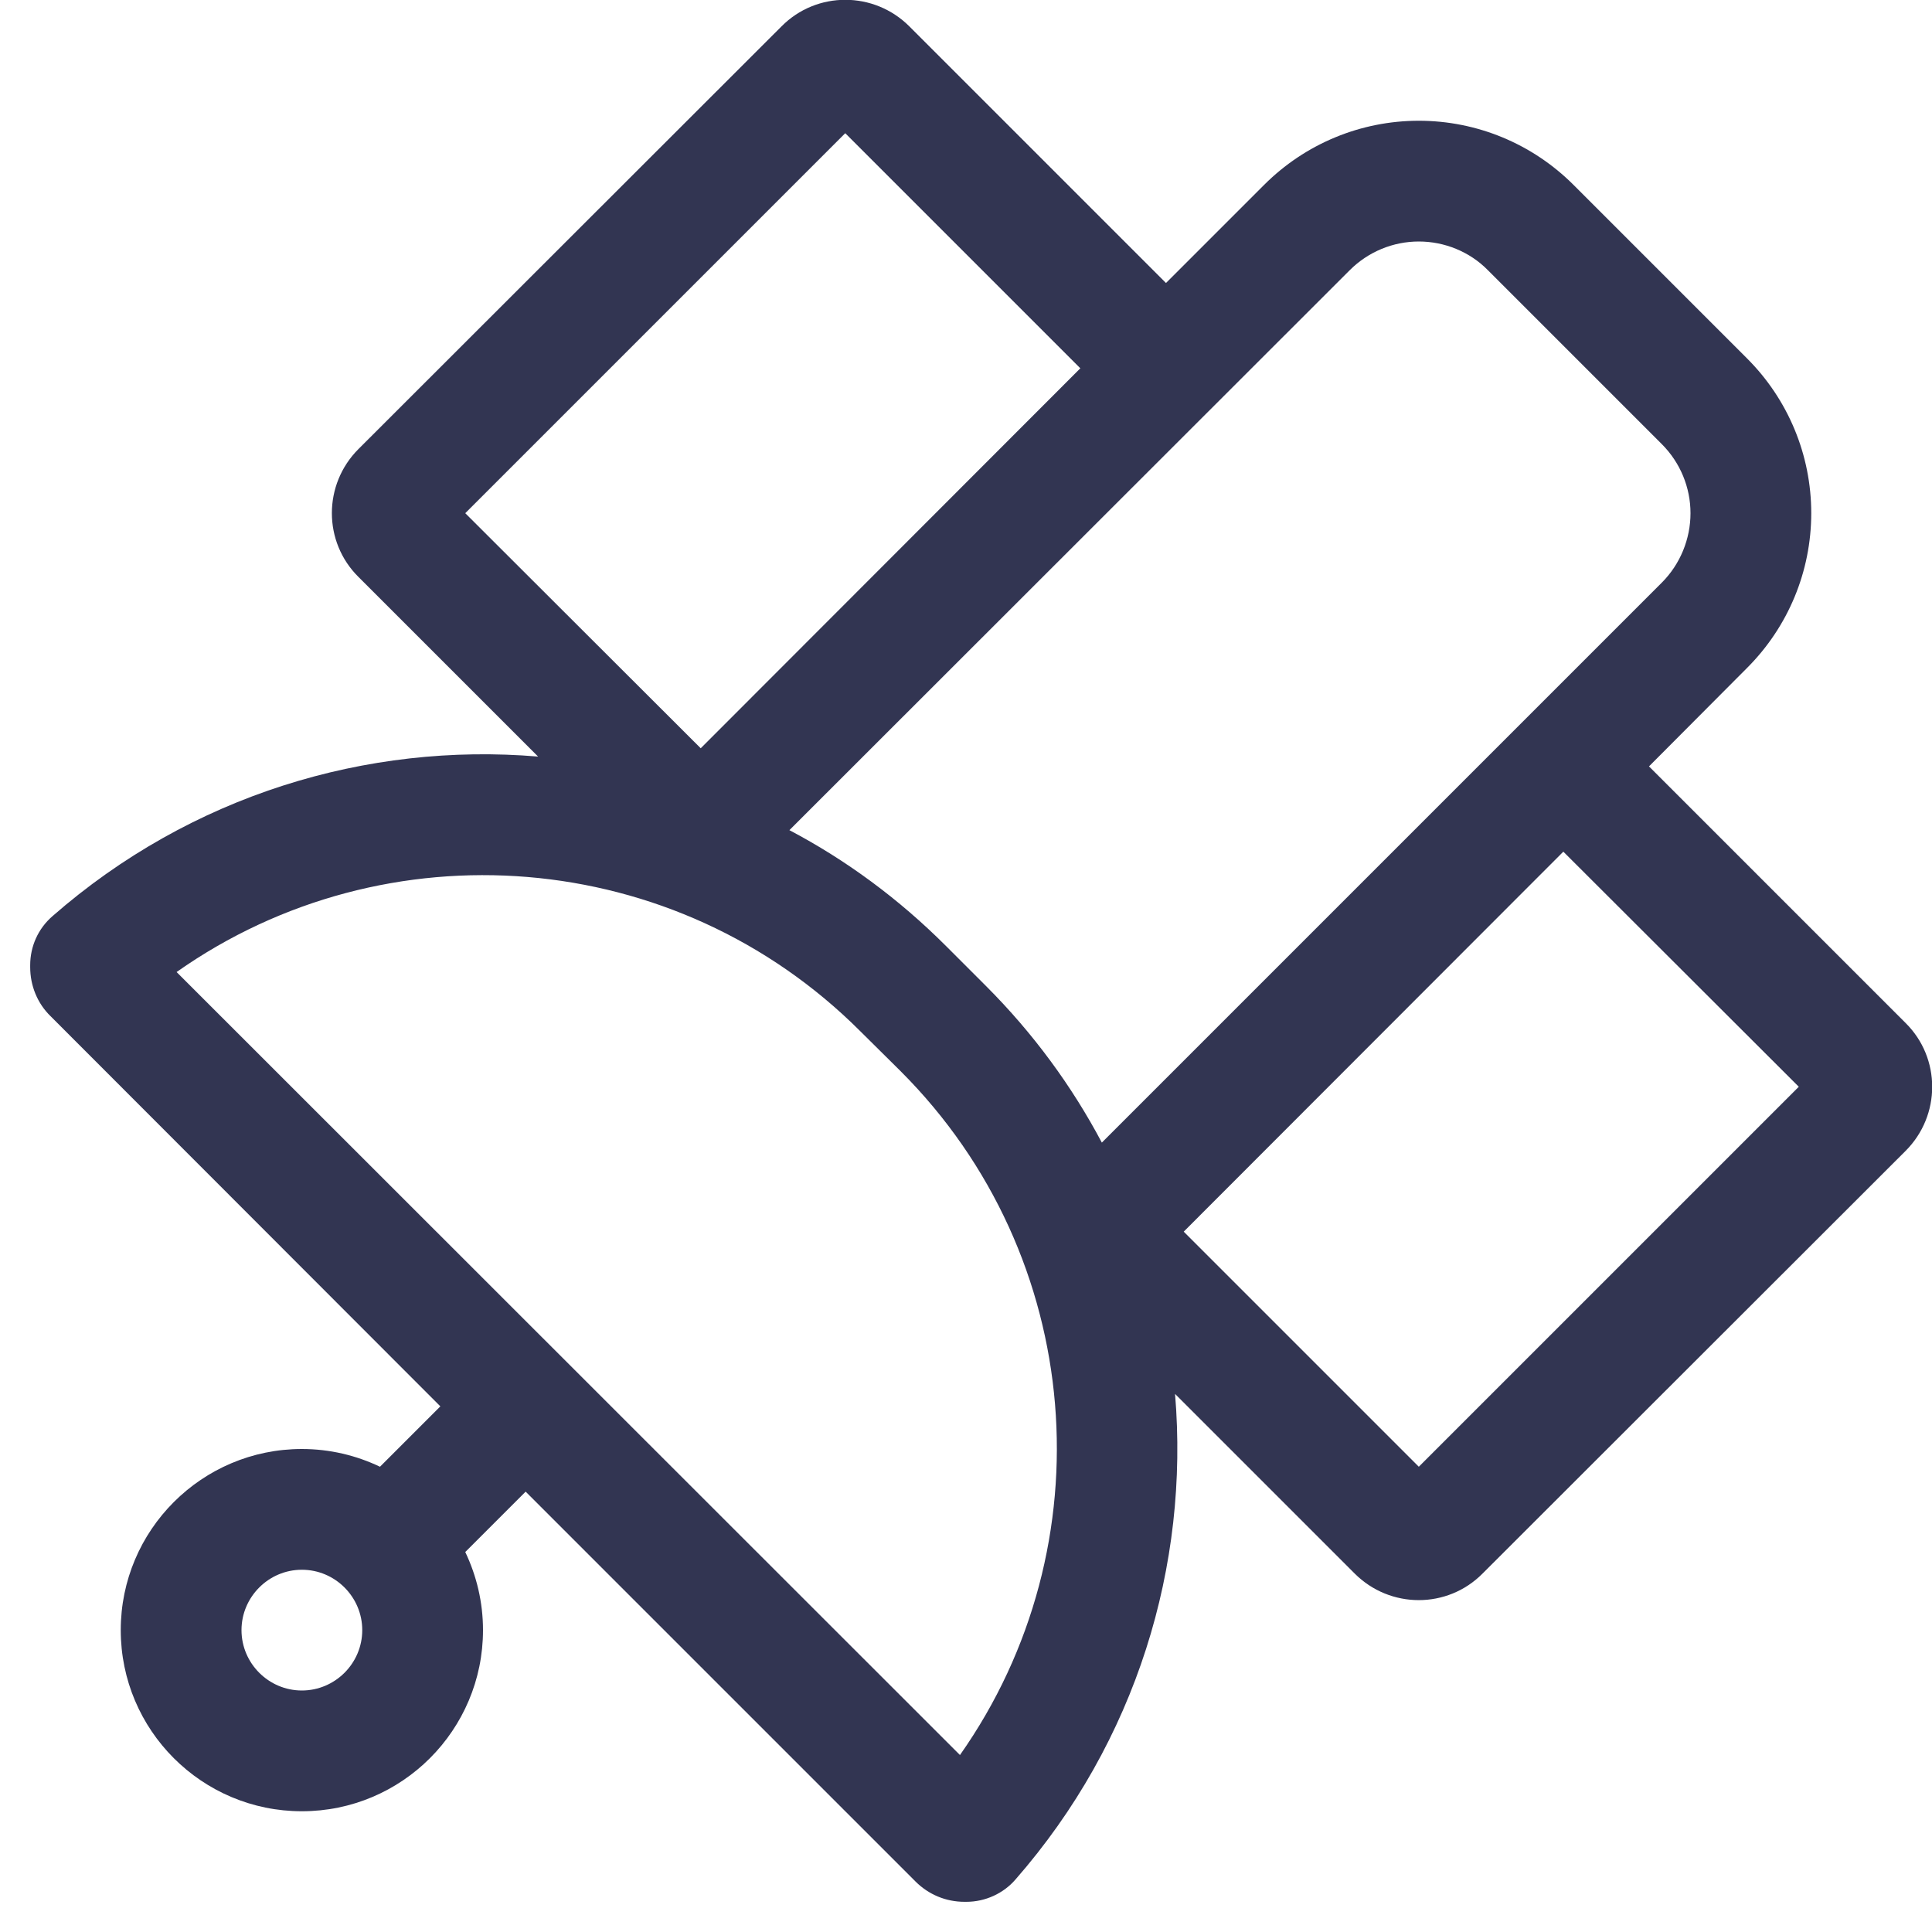 <?xml version="1.0" encoding="UTF-8"?>
<!-- Generator: Adobe Illustrator 27.8.0, SVG Export Plug-In . SVG Version: 6.00 Build 0)  -->
<svg xmlns="http://www.w3.org/2000/svg" xmlns:xlink="http://www.w3.org/1999/xlink" version="1.1" id="Layer_1" x="0px" y="0px" viewBox="0 0 512 512" style="enable-background:new 0 0 512 512;" xml:space="preserve">
<style type="text/css">
	.st0{fill:#323552;}
</style>
<path class="st0" d="M224,35.3l62.3,62.3L185.7,198.3L123.3,136L224,35.3z M309,75L241,7c-9.4-9.4-24.6-9.4-33.9,0L95,119  c-9.4,9.4-9.4,24.6,0,33.9l47.6,47.6c-45.3-3.8-92,10.2-128.7,42.3c-3.8,3.3-5.9,8-5.9,13v0.5c0,4.9,1.9,9.6,5.4,13l103.3,103.4  l-16,16c-6.3-3-13.3-4.7-20.7-4.7c-26.5,0-48,21.5-48,48s21.5,48,48,48s48-21.5,48-48c0-7.4-1.7-14.4-4.7-20.7l16-16l103.3,103.3  c3.5,3.5,8.1,5.4,13,5.4h0.5c5,0,9.8-2.2,13-5.9c32.1-36.7,46.1-83.3,42.3-128.7L359,417c9.4,9.4,24.6,9.4,33.9,0L505,305  c9.4-9.4,9.4-24.6,0-33.9l-68-68l26-26.1c10.9-10.9,17-25.6,17-41s-6.1-30.1-17-41l-46-46c-10.9-10.9-25.6-17-41-17s-30.1,6.1-41,17  L309,75z M414.3,225.7l62.4,62.3L376,388.7l-62.3-62.3L414.3,225.7z M440.4,154.4L292,302.8c-7.9-14.9-18.1-28.9-30.7-41.5  l-10.6-10.6c-12.5-12.5-26.5-22.8-41.5-30.7L357.7,71.6c4.9-4.9,11.5-7.6,18.3-7.6s13.5,2.7,18.3,7.6l46.1,46.1  c4.9,4.9,7.6,11.5,7.6,18.3S445.3,149.5,440.4,154.4L440.4,154.4z M238.7,283.9c49,49,54.8,125.7,15.7,181.2L46.8,257.6  c55.5-39.1,132.2-33.3,181.2,15.7L238.7,283.9L238.7,283.9z M80,416c8.8,0,16,7.2,16,16s-7.2,16-16,16s-16-7.2-16-16  S71.2,416,80,416z"></path>
</svg>
